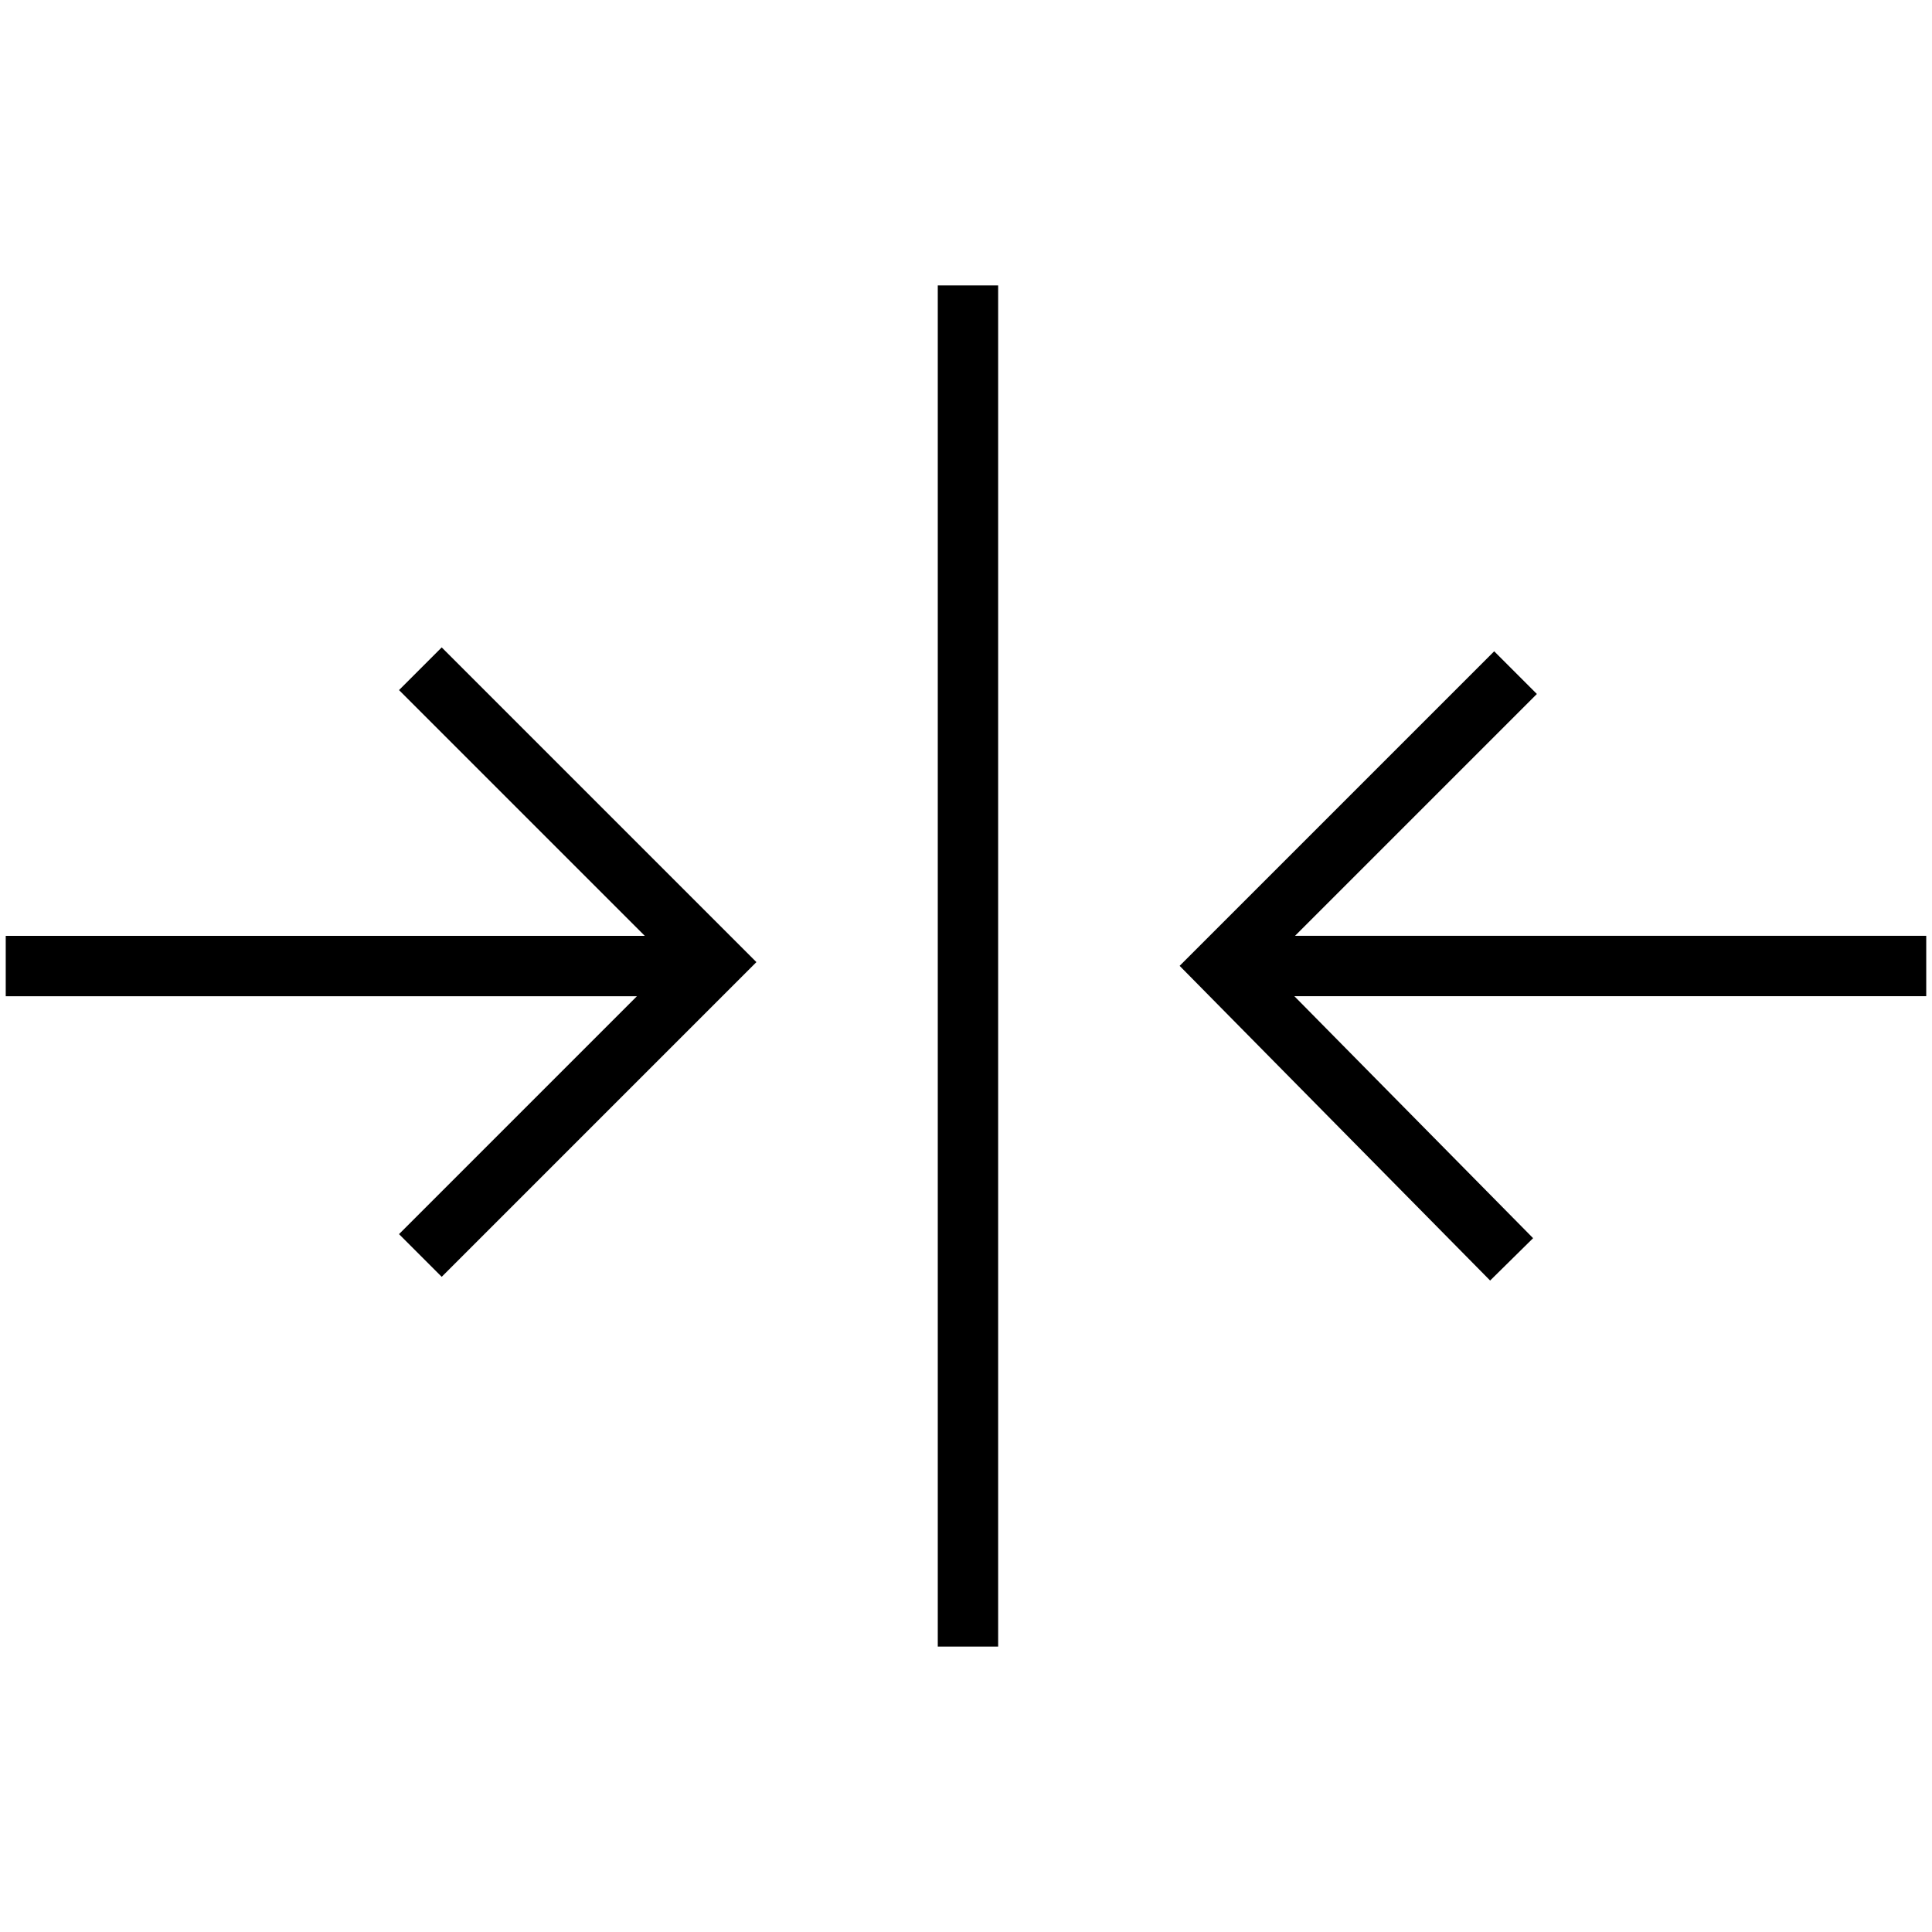 <?xml version="1.0" encoding="UTF-8"?><svg id="a" xmlns="http://www.w3.org/2000/svg" viewBox="0 0 64 64"><path d="M49.363,42.42l-10.286-10.425,10.42-10.42,1.414,1.414-8.011,8.011h20.909v2h-20.932l7.909,8.016-1.424,1.404h0ZM25.057,31.871l-10.425-10.425-1.414,1.414,8.141,8.141H.19v2h20.909l-7.881,7.881,1.414,1.414s10.425-10.425,10.425-10.425ZM33.065,9.455h-2v45.09h2V9.455Z"/></svg>